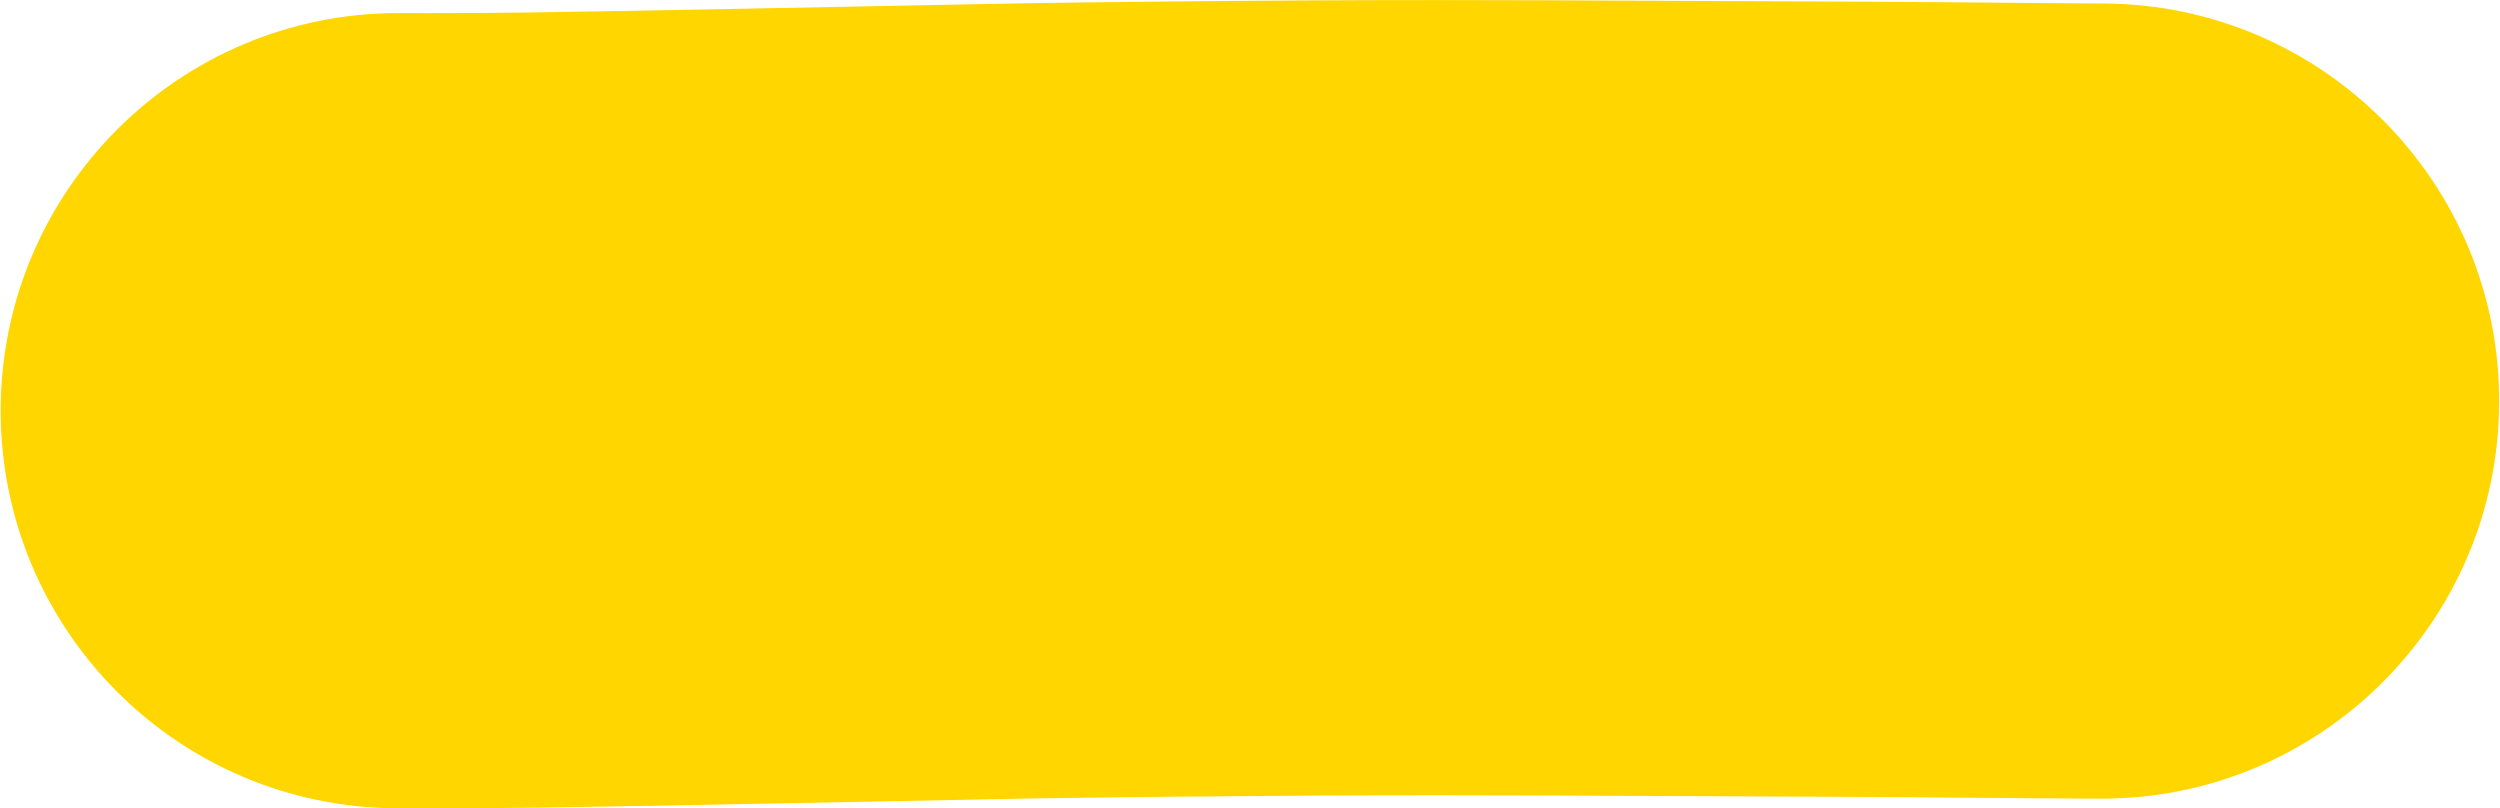 <?xml version="1.0" encoding="UTF-8" standalone="no"?><svg xmlns="http://www.w3.org/2000/svg" xmlns:xlink="http://www.w3.org/1999/xlink" fill="#000000" height="121.5" preserveAspectRatio="xMidYMid meet" version="1" viewBox="437.3 271.2 375.9 121.5" width="375.9" zoomAndPan="magnify"><g><g fill="#ffd600" id="change1_1"><path d="M653.726,271.212Q643.377,271.212,633.077,271.268L633.041,271.268Q610.41,271.404,591.024,271.698C590.93,271.699,590.837,271.701,590.743,271.703Q534.03,272.828,516.777,273.081L516.774,273.081Q510.087,273.172,501.928,273.172Q499.698,273.172,497.359,273.165C497.299,273.165,497.24,273.165,497.181,273.165C464.246,273.165,437.498,299.816,437.403,332.774C437.307,365.791,463.994,392.634,497.011,392.73Q499.517,392.737,501.917,392.737Q510.945,392.737,518.471,392.634L518.528,392.633Q536.076,392.377,592.956,391.248L592.95,391.248Q611.729,390.964,633.725,390.831L633.725,390.831Q643.706,390.777,653.732,390.777Q661.311,390.777,668.917,390.808L668.911,390.808L718.722,391.028L718.723,391.028Q726.05,391.065,744.632,391.236L744.727,391.236Q747.736,391.259,752.997,391.285C753.097,391.286,753.197,391.286,753.298,391.286C786.177,391.286,812.911,364.714,813.073,331.798C813.236,298.782,786.603,271.884,753.586,271.722Q748.568,271.697,745.729,271.675L745.722,271.675Q726.858,271.502,719.284,271.464L719.249,271.464L669.424,271.244L669.404,271.244Q661.551,271.212,653.726,271.212 Z"/></g></g></svg>